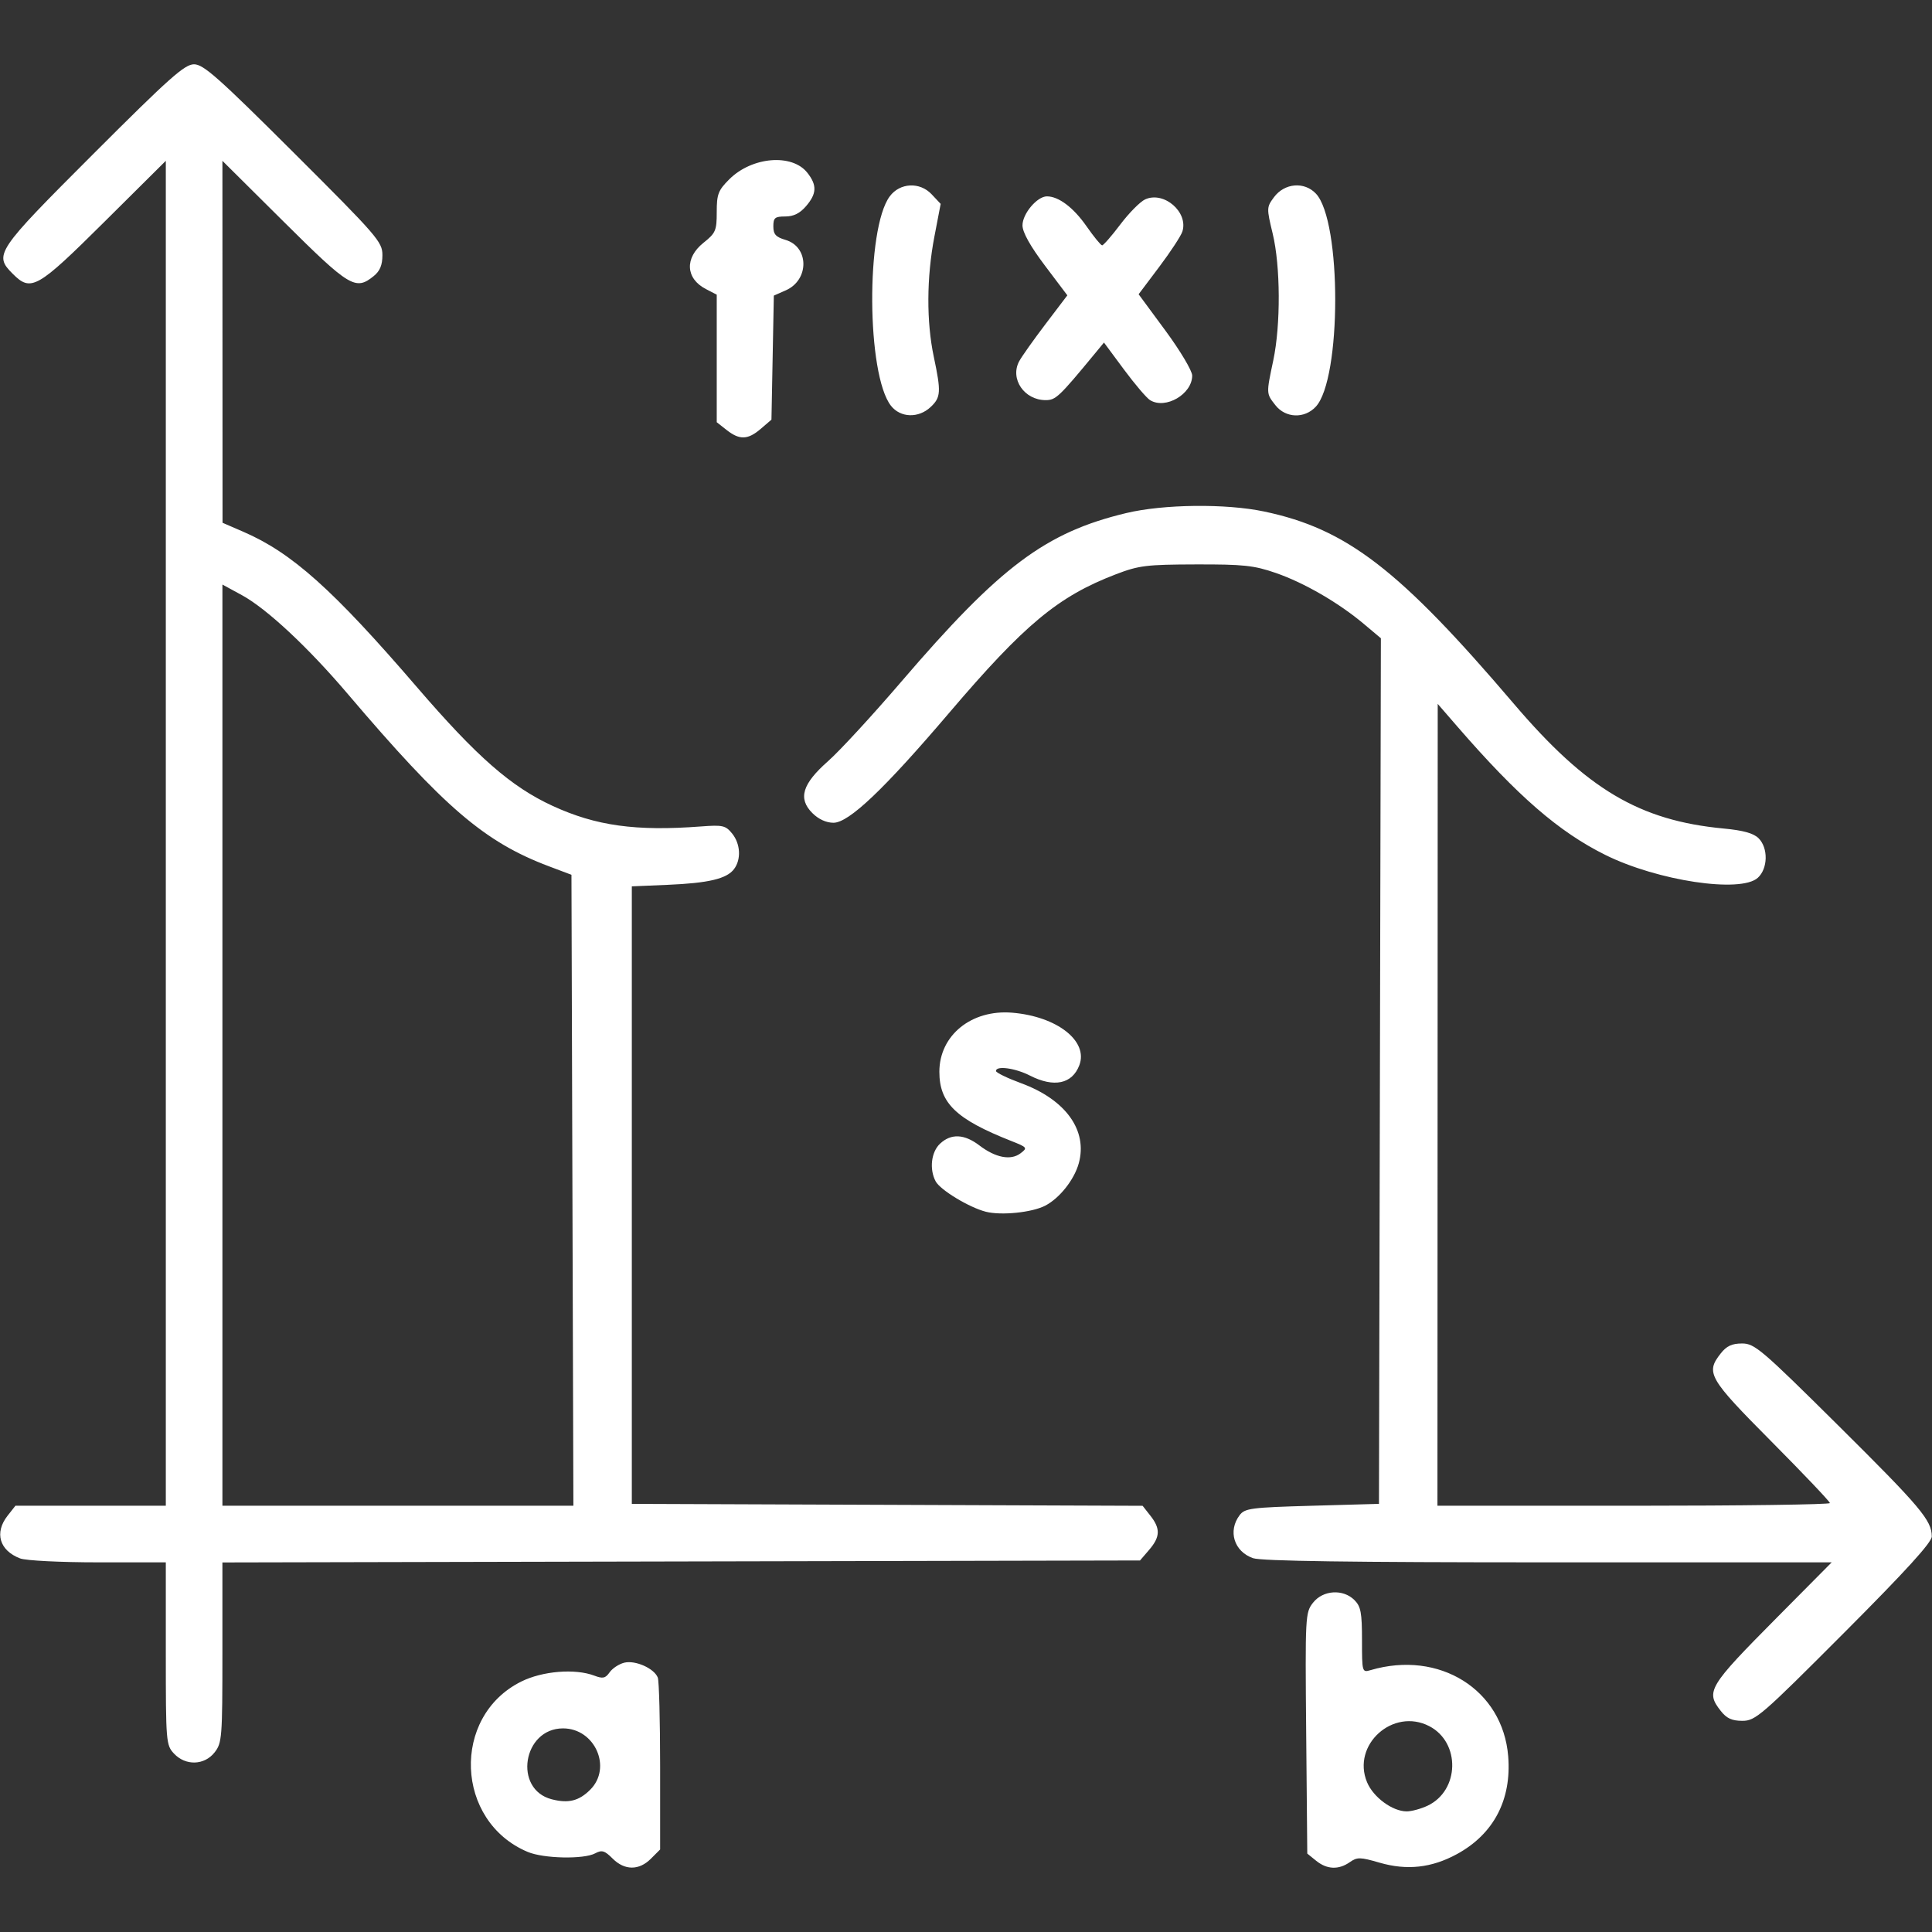 <?xml version="1.0" encoding="UTF-8" standalone="no"?>
<!-- Created with Inkscape (http://www.inkscape.org/) -->

<svg
   version="1.1"
   id="svg2"
   width="512"
   height="512"
   viewBox="0 0 512 512"
   sodipodi:docname="math.png"
   xmlns:inkscape="http://www.inkscape.org/namespaces/inkscape"
   xmlns:sodipodi="http://sodipodi.sourceforge.net/DTD/sodipodi-0.dtd"
   xmlns="http://www.w3.org/2000/svg"
   xmlns:svg="http://www.w3.org/2000/svg">
  <rect x="0" y="0" width="512" height="512" fill="#333333" stroke="none"/>
  <defs
     id="defs6" />
  <sodipodi:namedview
     id="namedview4"
     pagecolor="#505050"
     bordercolor="#ffffff"
     borderopacity="1"
     inkscape:showpageshadow="0"
     inkscape:pageopacity="0"
     inkscape:pagecheckerboard="1"
     inkscape:deskcolor="#505050"
     showgrid="false" />
  <g
     inkscape:groupmode="layer"
     inkscape:label="Image"
     id="g8">
    <path
       style="fill:#ffffff"
       d="m 162.345,492.532 c -2.112,-2.112 -2.841,-2.328 -4.622,-1.375 -3.017,1.614 -13.64,1.394 -17.852,-0.371 -19.258,-8.067 -20.341,-35.883 -1.759,-45.143 5.65,-2.816 14.296,-3.518 19.403,-1.576 2.246,0.854 2.928,0.705 4.042,-0.886 0.737,-1.052 2.479,-2.199 3.872,-2.548 2.912,-0.731 7.957,1.51 8.894,3.952 0.342,0.89 0.621,11.502 0.621,23.582 v 21.964 l -2.455,2.455 c -3.147,3.147 -6.964,3.127 -10.143,-0.052 z m -5.926,-18.241 c 5.854,-5.854 1.24,-16.252 -7.212,-16.252 -10.648,0 -13.233,16.137 -3.009,18.786 4.429,1.148 7.234,0.452 10.22,-2.535 z m 192.385,18.838 -2.361,-1.911 -0.289,-31.905 c -0.283,-31.175 -0.241,-31.966 1.823,-34.589 2.636,-3.351 7.967,-3.684 10.967,-0.685 1.691,1.691 2,3.333 2,10.617 0,8.466 0.039,8.605 2.25,7.953 18.239,-5.377 35.075,5.156 36.494,22.833 0.925,11.519 -3.848,20.615 -13.603,25.924 -6.695,3.644 -13.25,4.365 -20.503,2.257 -5.139,-1.494 -5.911,-1.506 -7.89,-0.12 -2.948,2.065 -6.034,1.935 -8.888,-0.374 z m 29.532,-14.606 c 8.492,-4.03 8.75,-16.773 0.428,-21.077 -9.605,-4.967 -20.615,4.968 -16.478,14.869 1.669,3.994 6.732,7.714 10.507,7.72 1.292,0.002 3.787,-0.679 5.544,-1.512 z M 46.117,464.724 c -2.109,-2.245 -2.174,-3.044 -2.174,-26.5 v -24.186 h -17.935 c -9.989,0 -19.146,-0.46 -20.669,-1.039 -5.492,-2.088 -6.877,-6.809 -3.324,-11.326 l 2.073,-2.635 H 24.015 43.943 V 220.828 42.618 L 27.624,58.828 C 9.842,76.493 8.224,77.411 3.397,72.584 c -5.087,-5.087 -4.516,-5.938 21.319,-31.772 20.226,-20.226 24.211,-23.773 26.707,-23.773 2.493,0 6.462,3.52 26.427,23.433 22.194,22.136 23.493,23.637 23.493,27.129 0,2.655 -0.651,4.223 -2.311,5.567 -4.802,3.888 -6.38,2.936 -23.771,-14.339 l -16.319,-16.21 0.017,47.96 0.017,47.96 5.482,2.373 c 12.915,5.591 23.765,15.297 46.012,41.16 15.91,18.496 24.974,26.432 35.971,31.494 11.507,5.297 22.059,6.76 39.337,5.452 5.754,-0.435 6.513,-0.262 8.25,1.881 2.22,2.74 2.435,6.866 0.493,9.427 -1.947,2.567 -6.751,3.704 -17.58,4.163 l -9.5,0.402 v 81.824 81.824 l 67.683,0.257 67.683,0.257 2.067,2.628 c 2.693,3.423 2.609,5.617 -0.346,9.052 l -2.413,2.806 -121.587,0.262 -121.587,0.262 v 23.853 c 0,22.618 -0.107,23.99 -2.073,26.488 -2.709,3.444 -7.679,3.592 -10.753,0.32 z M 151.698,315.434 l -0.256,-83.605 -6,-2.264 C 128.392,223.132 117.787,214.042 92.141,183.882 81.636,171.527 70.675,161.299 64.108,157.725 l -5.165,-2.811 v 122.062 122.062 h 46.506 46.506 z m 304.317,137.97 c -4.045,-5.143 -3.284,-6.41 14.772,-24.615 l 14.63,-14.75 h -75.088 c -52.244,0 -76.053,-0.336 -78.259,-1.105 -5.029,-1.753 -6.726,-7.192 -3.556,-11.395 1.382,-1.831 3.003,-2.042 19.218,-2.5 l 17.709,-0.5 0.254,-114.697 0.254,-114.697 -4.524,-3.803 c -6.687,-5.622 -15.822,-10.909 -23.338,-13.506 -5.772,-1.995 -8.555,-2.292 -21.147,-2.259 -13.136,0.034 -15.134,0.281 -21.242,2.623 -15.294,5.864 -24.161,13.238 -44.179,36.738 -17.278,20.283 -26.563,29.102 -30.644,29.102 -1.916,0 -3.968,-0.942 -5.593,-2.566 -3.857,-3.857 -2.68,-7.731 4.186,-13.779 3.025,-2.665 11.732,-12.115 19.349,-21 26.218,-30.582 38.221,-39.586 59.622,-44.721 9.865,-2.367 26.399,-2.558 36.551,-0.423 21.928,4.613 35.808,15.3 66.221,50.989 19.281,22.626 33.234,30.916 55.59,33.03 5.2,0.492 7.917,1.25 9.25,2.583 2.588,2.588 2.471,8.051 -0.224,10.482 -4.548,4.104 -26.552,0.799 -40.389,-6.067 -12.335,-6.12 -23.22,-15.563 -39.227,-34.028 l -5.201,-6 -0.036,106.25 -0.036,106.25 h 52 c 28.6,0 52,-0.32 52,-0.711 0,-0.391 -6.975,-7.735 -15.5,-16.321 -16.676,-16.794 -17.477,-18.186 -13.427,-23.334 1.55,-1.971 2.976,-2.635 5.656,-2.635 3.329,0 5.139,1.543 25.51,21.75 21.832,21.656 24.761,25.132 24.761,29.387 0,1.583 -6.795,9.048 -23.256,25.55 -21.908,21.962 -23.468,23.313 -26.927,23.313 -2.776,0 -4.178,-0.643 -5.744,-2.635 z M 261.275,321.127 c -4.4,-1.114 -12.089,-5.765 -13.314,-8.054 -1.723,-3.219 -1.187,-7.8 1.17,-9.995 2.93,-2.73 6.427,-2.57 10.421,0.477 4.28,3.265 8.321,4.04 10.89,2.091 1.923,-1.459 1.826,-1.586 -2.5,-3.294 -14.579,-5.756 -19,-10.016 -19,-18.313 0,-9.671 8.494,-16.561 19.307,-15.662 11.875,0.988 20.22,7.517 17.787,13.918 -1.893,4.98 -6.726,5.993 -13.093,2.745 -3.927,-2.003 -9,-2.689 -9,-1.215 0,0.432 3.012,1.894 6.694,3.25 11.792,4.343 17.654,12.499 15.247,21.216 -1.202,4.354 -5.09,9.258 -8.904,11.23 -3.494,1.807 -11.629,2.639 -15.705,1.607 z m -68.697,-207.161 -2.635,-2.073 V 94.992 78.09 l -2.879,-1.489 c -5.387,-2.786 -5.663,-8.247 -0.621,-12.27 3.216,-2.566 3.5,-3.227 3.5,-8.143 3e-5,-4.723 0.388,-5.738 3.31,-8.66 6.002,-6.002 16.651,-6.897 20.707,-1.74 2.593,3.296 2.502,5.535 -0.359,8.861 -1.629,1.894 -3.302,2.722 -5.5,2.722 -2.743,0 -3.158,0.346 -3.158,2.627 0,2.098 0.652,2.819 3.239,3.583 6.266,1.851 6.311,10.602 0.067,13.359 l -3.176,1.402 -0.315,16.436 -0.315,16.436 -2.806,2.411 c -3.438,2.954 -5.63,3.036 -9.059,0.339 z m 43.541,-6.431 c -6.46,-8.213 -6.69,-46.914 -0.33,-55.496 2.69,-3.629 7.968,-3.891 11.106,-0.551 l 2.39,2.544 -1.677,8.754 c -2.058,10.738 -2.112,22.476 -0.147,31.753 1.976,9.33 1.886,10.773 -0.832,13.326 -3.215,3.021 -7.992,2.871 -10.51,-0.329 z m 101.897,-0.131 c -2.472,-3.142 -2.465,-3.012 -0.59,-11.866 1.999,-9.436 1.927,-25.015 -0.154,-33.638 -1.628,-6.745 -1.619,-6.996 0.349,-9.643 2.796,-3.761 8.05,-4.201 11.121,-0.933 6.835,7.276 6.798,49.118 -0.05,56.465 -2.991,3.209 -7.991,3.029 -10.676,-0.385 z m -33.224,-1.349 c -0.908,-0.553 -4.031,-4.216 -6.94,-8.14 l -5.289,-7.135 -2.375,2.879 c -9.537,11.562 -10.401,12.379 -13.077,12.379 -5.66,0 -9.503,-5.613 -7.033,-10.271 0.65,-1.226 3.792,-5.665 6.981,-9.864 l 5.799,-7.635 -5.931,-7.865 c -3.895,-5.166 -5.94,-8.825 -5.957,-10.661 -0.029,-3.071 3.867,-7.705 6.478,-7.705 3.107,0 7.04,2.972 10.496,7.932 1.925,2.763 3.783,5.033 4.13,5.045 0.346,0.012 2.517,-2.477 4.824,-5.533 2.307,-3.055 5.266,-6.043 6.575,-6.64 4.972,-2.265 11.502,3.372 9.868,8.52 -0.366,1.152 -3.124,5.362 -6.13,9.356 l -5.466,7.262 7.099,9.631 c 3.923,5.322 7.099,10.654 7.099,11.918 0,4.914 -7.036,9.031 -11.151,6.525 z"
       id="path293" />
  </g>
</svg>
